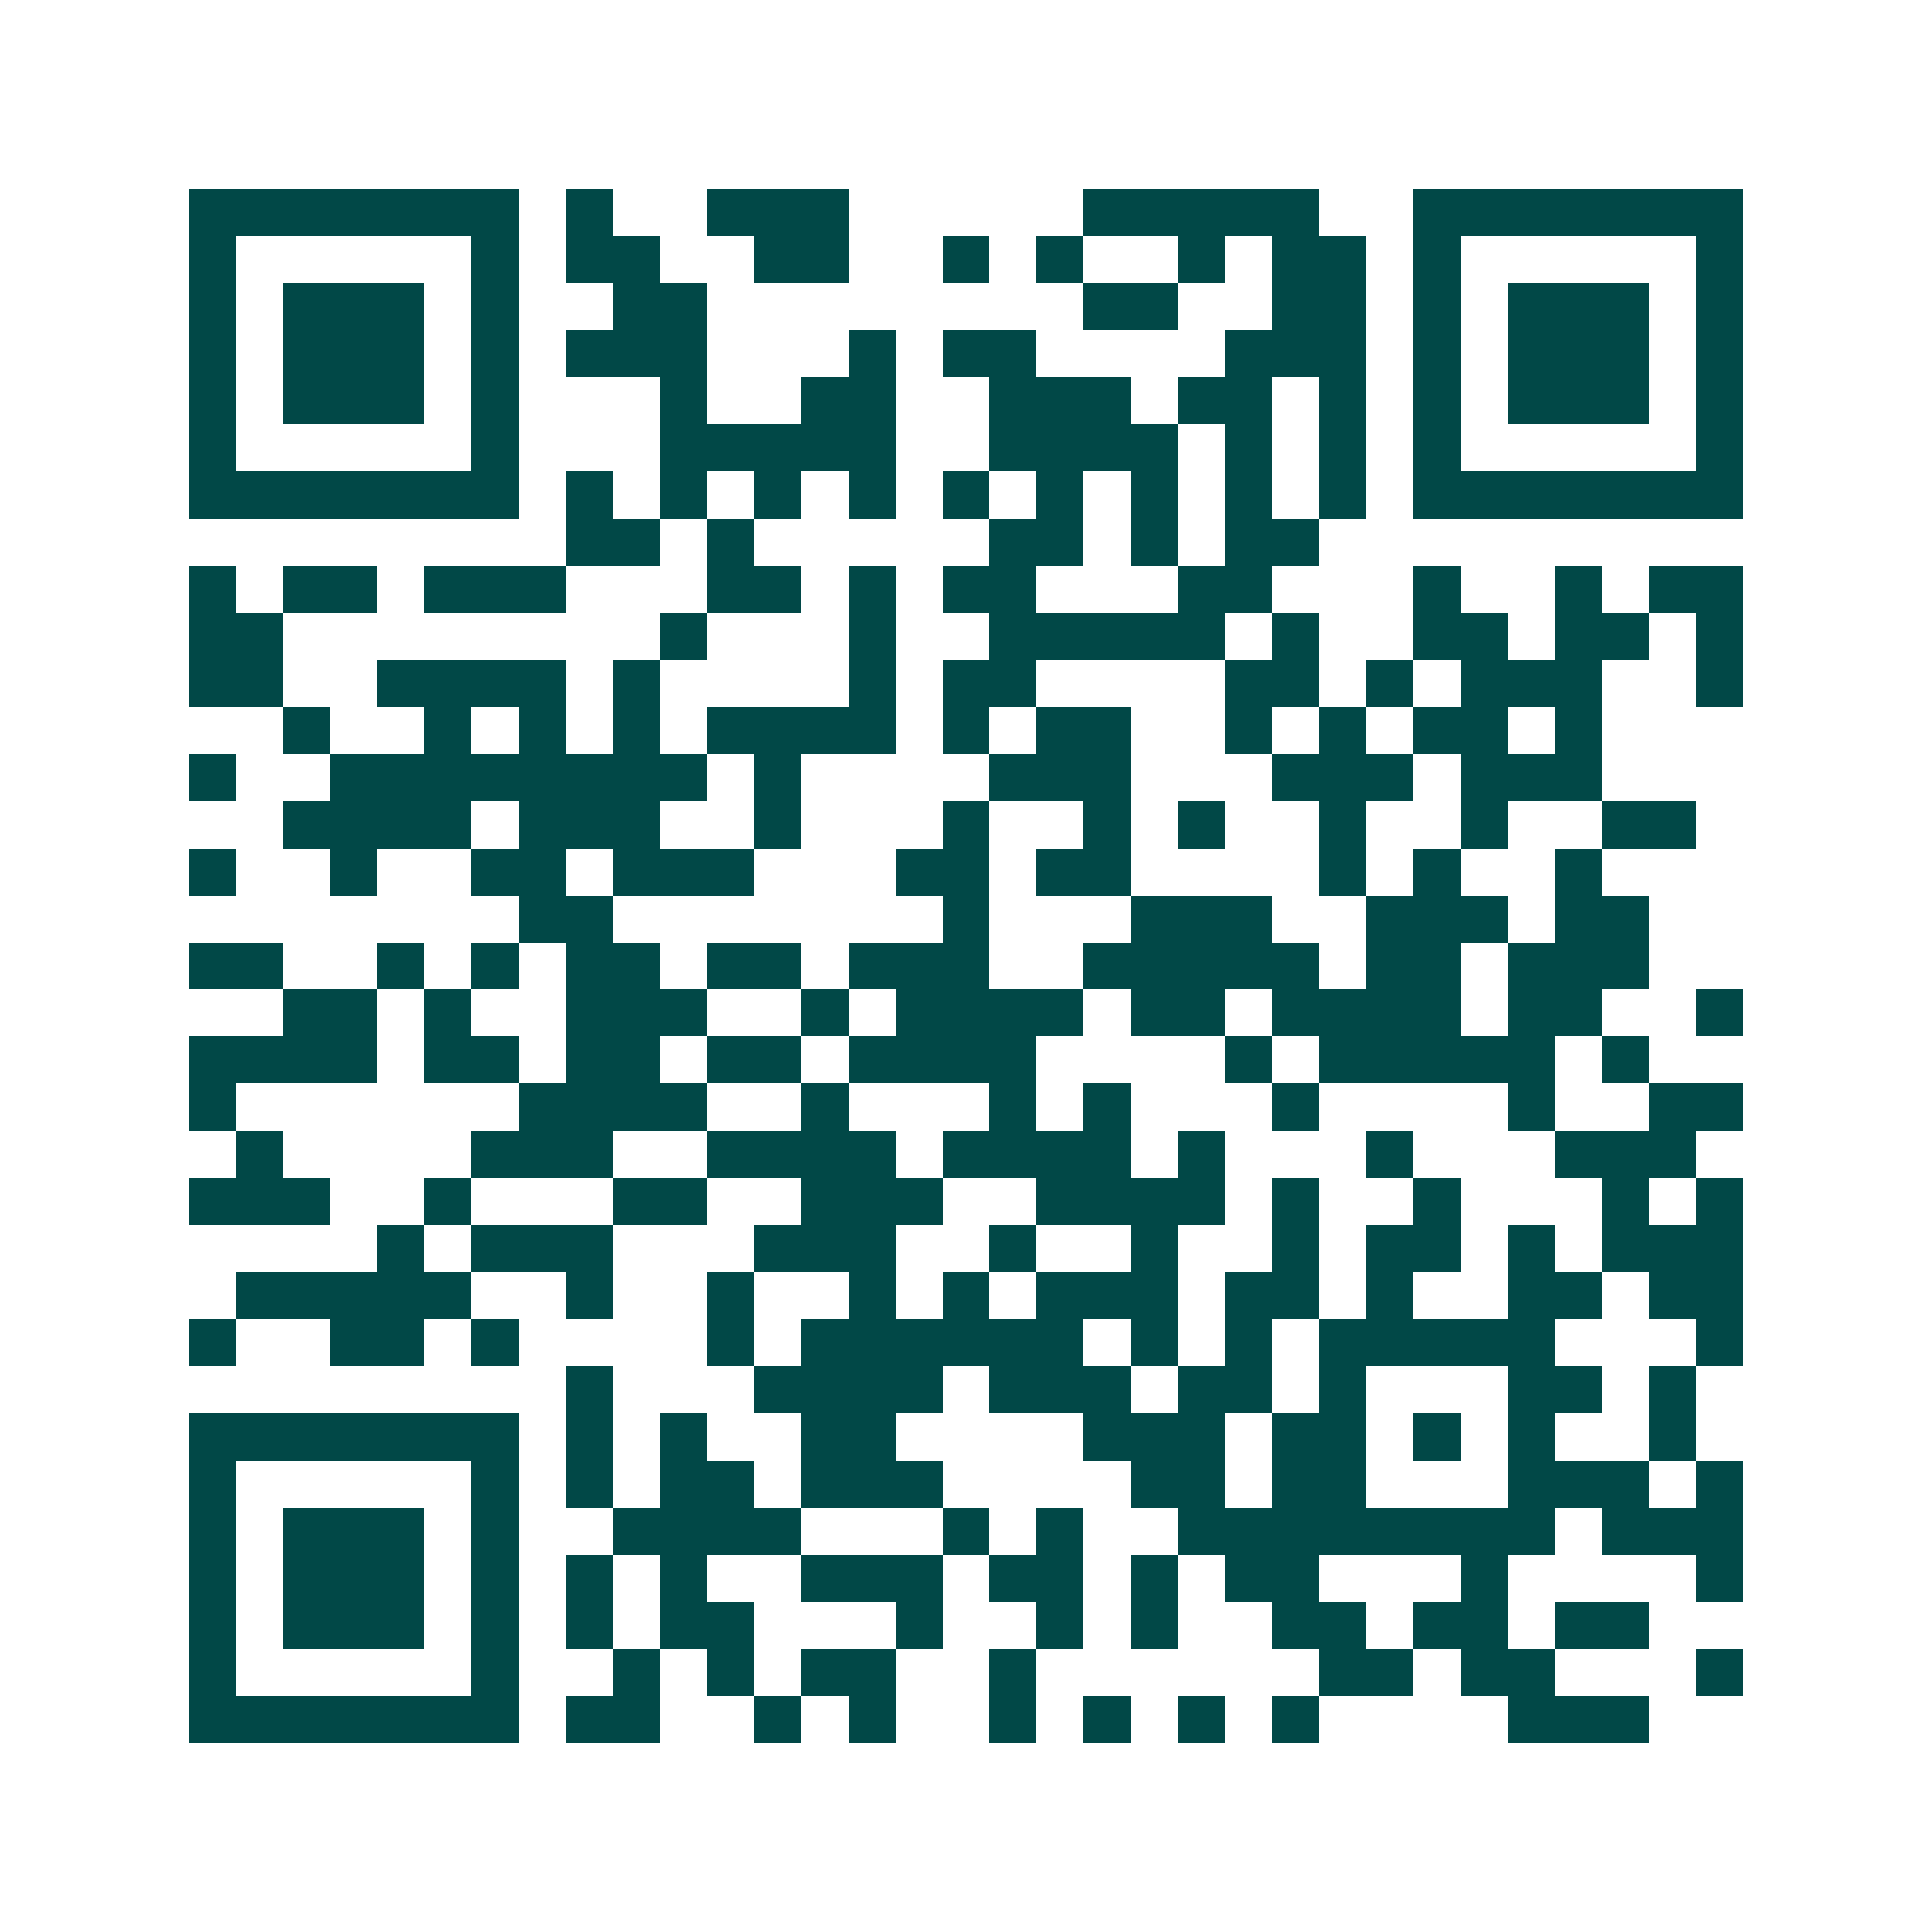 <svg xmlns="http://www.w3.org/2000/svg" width="200" height="200" viewBox="0 0 41 41" shape-rendering="crispEdges"><path fill="#ffffff" d="M0 0h41v41H0z"/><path stroke="#014847" d="M4 4.5h7m1 0h1m2 0h3m5 0h5m2 0h7M4 5.5h1m5 0h1m1 0h2m2 0h2m2 0h1m1 0h1m2 0h1m1 0h2m1 0h1m5 0h1M4 6.5h1m1 0h3m1 0h1m2 0h2m8 0h2m2 0h2m1 0h1m1 0h3m1 0h1M4 7.5h1m1 0h3m1 0h1m1 0h3m3 0h1m1 0h2m4 0h3m1 0h1m1 0h3m1 0h1M4 8.5h1m1 0h3m1 0h1m3 0h1m2 0h2m2 0h3m1 0h2m1 0h1m1 0h1m1 0h3m1 0h1M4 9.5h1m5 0h1m3 0h5m2 0h4m1 0h1m1 0h1m1 0h1m5 0h1M4 10.5h7m1 0h1m1 0h1m1 0h1m1 0h1m1 0h1m1 0h1m1 0h1m1 0h1m1 0h1m1 0h7M12 11.5h2m1 0h1m5 0h2m1 0h1m1 0h2M4 12.5h1m1 0h2m1 0h3m3 0h2m1 0h1m1 0h2m3 0h2m3 0h1m2 0h1m1 0h2M4 13.5h2m8 0h1m3 0h1m2 0h5m1 0h1m2 0h2m1 0h2m1 0h1M4 14.5h2m2 0h4m1 0h1m4 0h1m1 0h2m4 0h2m1 0h1m1 0h3m2 0h1M6 15.5h1m2 0h1m1 0h1m1 0h1m1 0h4m1 0h1m1 0h2m2 0h1m1 0h1m1 0h2m1 0h1M4 16.5h1m2 0h8m1 0h1m4 0h3m3 0h3m1 0h3M6 17.5h4m1 0h3m2 0h1m3 0h1m2 0h1m1 0h1m2 0h1m2 0h1m2 0h2M4 18.5h1m2 0h1m2 0h2m1 0h3m3 0h2m1 0h2m4 0h1m1 0h1m2 0h1M11 19.5h2m7 0h1m3 0h3m2 0h3m1 0h2M4 20.5h2m2 0h1m1 0h1m1 0h2m1 0h2m1 0h3m2 0h5m1 0h2m1 0h3M6 21.5h2m1 0h1m2 0h3m2 0h1m1 0h4m1 0h2m1 0h4m1 0h2m2 0h1M4 22.5h4m1 0h2m1 0h2m1 0h2m1 0h4m4 0h1m1 0h5m1 0h1M4 23.5h1m6 0h4m2 0h1m3 0h1m1 0h1m3 0h1m4 0h1m2 0h2M5 24.5h1m4 0h3m2 0h4m1 0h4m1 0h1m3 0h1m3 0h3M4 25.5h3m2 0h1m3 0h2m2 0h3m2 0h4m1 0h1m2 0h1m3 0h1m1 0h1M8 26.5h1m1 0h3m3 0h3m2 0h1m2 0h1m2 0h1m1 0h2m1 0h1m1 0h3M5 27.5h5m2 0h1m2 0h1m2 0h1m1 0h1m1 0h3m1 0h2m1 0h1m2 0h2m1 0h2M4 28.5h1m2 0h2m1 0h1m4 0h1m1 0h6m1 0h1m1 0h1m1 0h5m3 0h1M12 29.5h1m3 0h4m1 0h3m1 0h2m1 0h1m3 0h2m1 0h1M4 30.5h7m1 0h1m1 0h1m2 0h2m4 0h3m1 0h2m1 0h1m1 0h1m2 0h1M4 31.5h1m5 0h1m1 0h1m1 0h2m1 0h3m4 0h2m1 0h2m3 0h3m1 0h1M4 32.5h1m1 0h3m1 0h1m2 0h4m3 0h1m1 0h1m2 0h8m1 0h3M4 33.5h1m1 0h3m1 0h1m1 0h1m1 0h1m2 0h3m1 0h2m1 0h1m1 0h2m3 0h1m4 0h1M4 34.5h1m1 0h3m1 0h1m1 0h1m1 0h2m3 0h1m2 0h1m1 0h1m2 0h2m1 0h2m1 0h2M4 35.5h1m5 0h1m2 0h1m1 0h1m1 0h2m2 0h1m6 0h2m1 0h2m3 0h1M4 36.5h7m1 0h2m2 0h1m1 0h1m2 0h1m1 0h1m1 0h1m1 0h1m4 0h3"/></svg>
